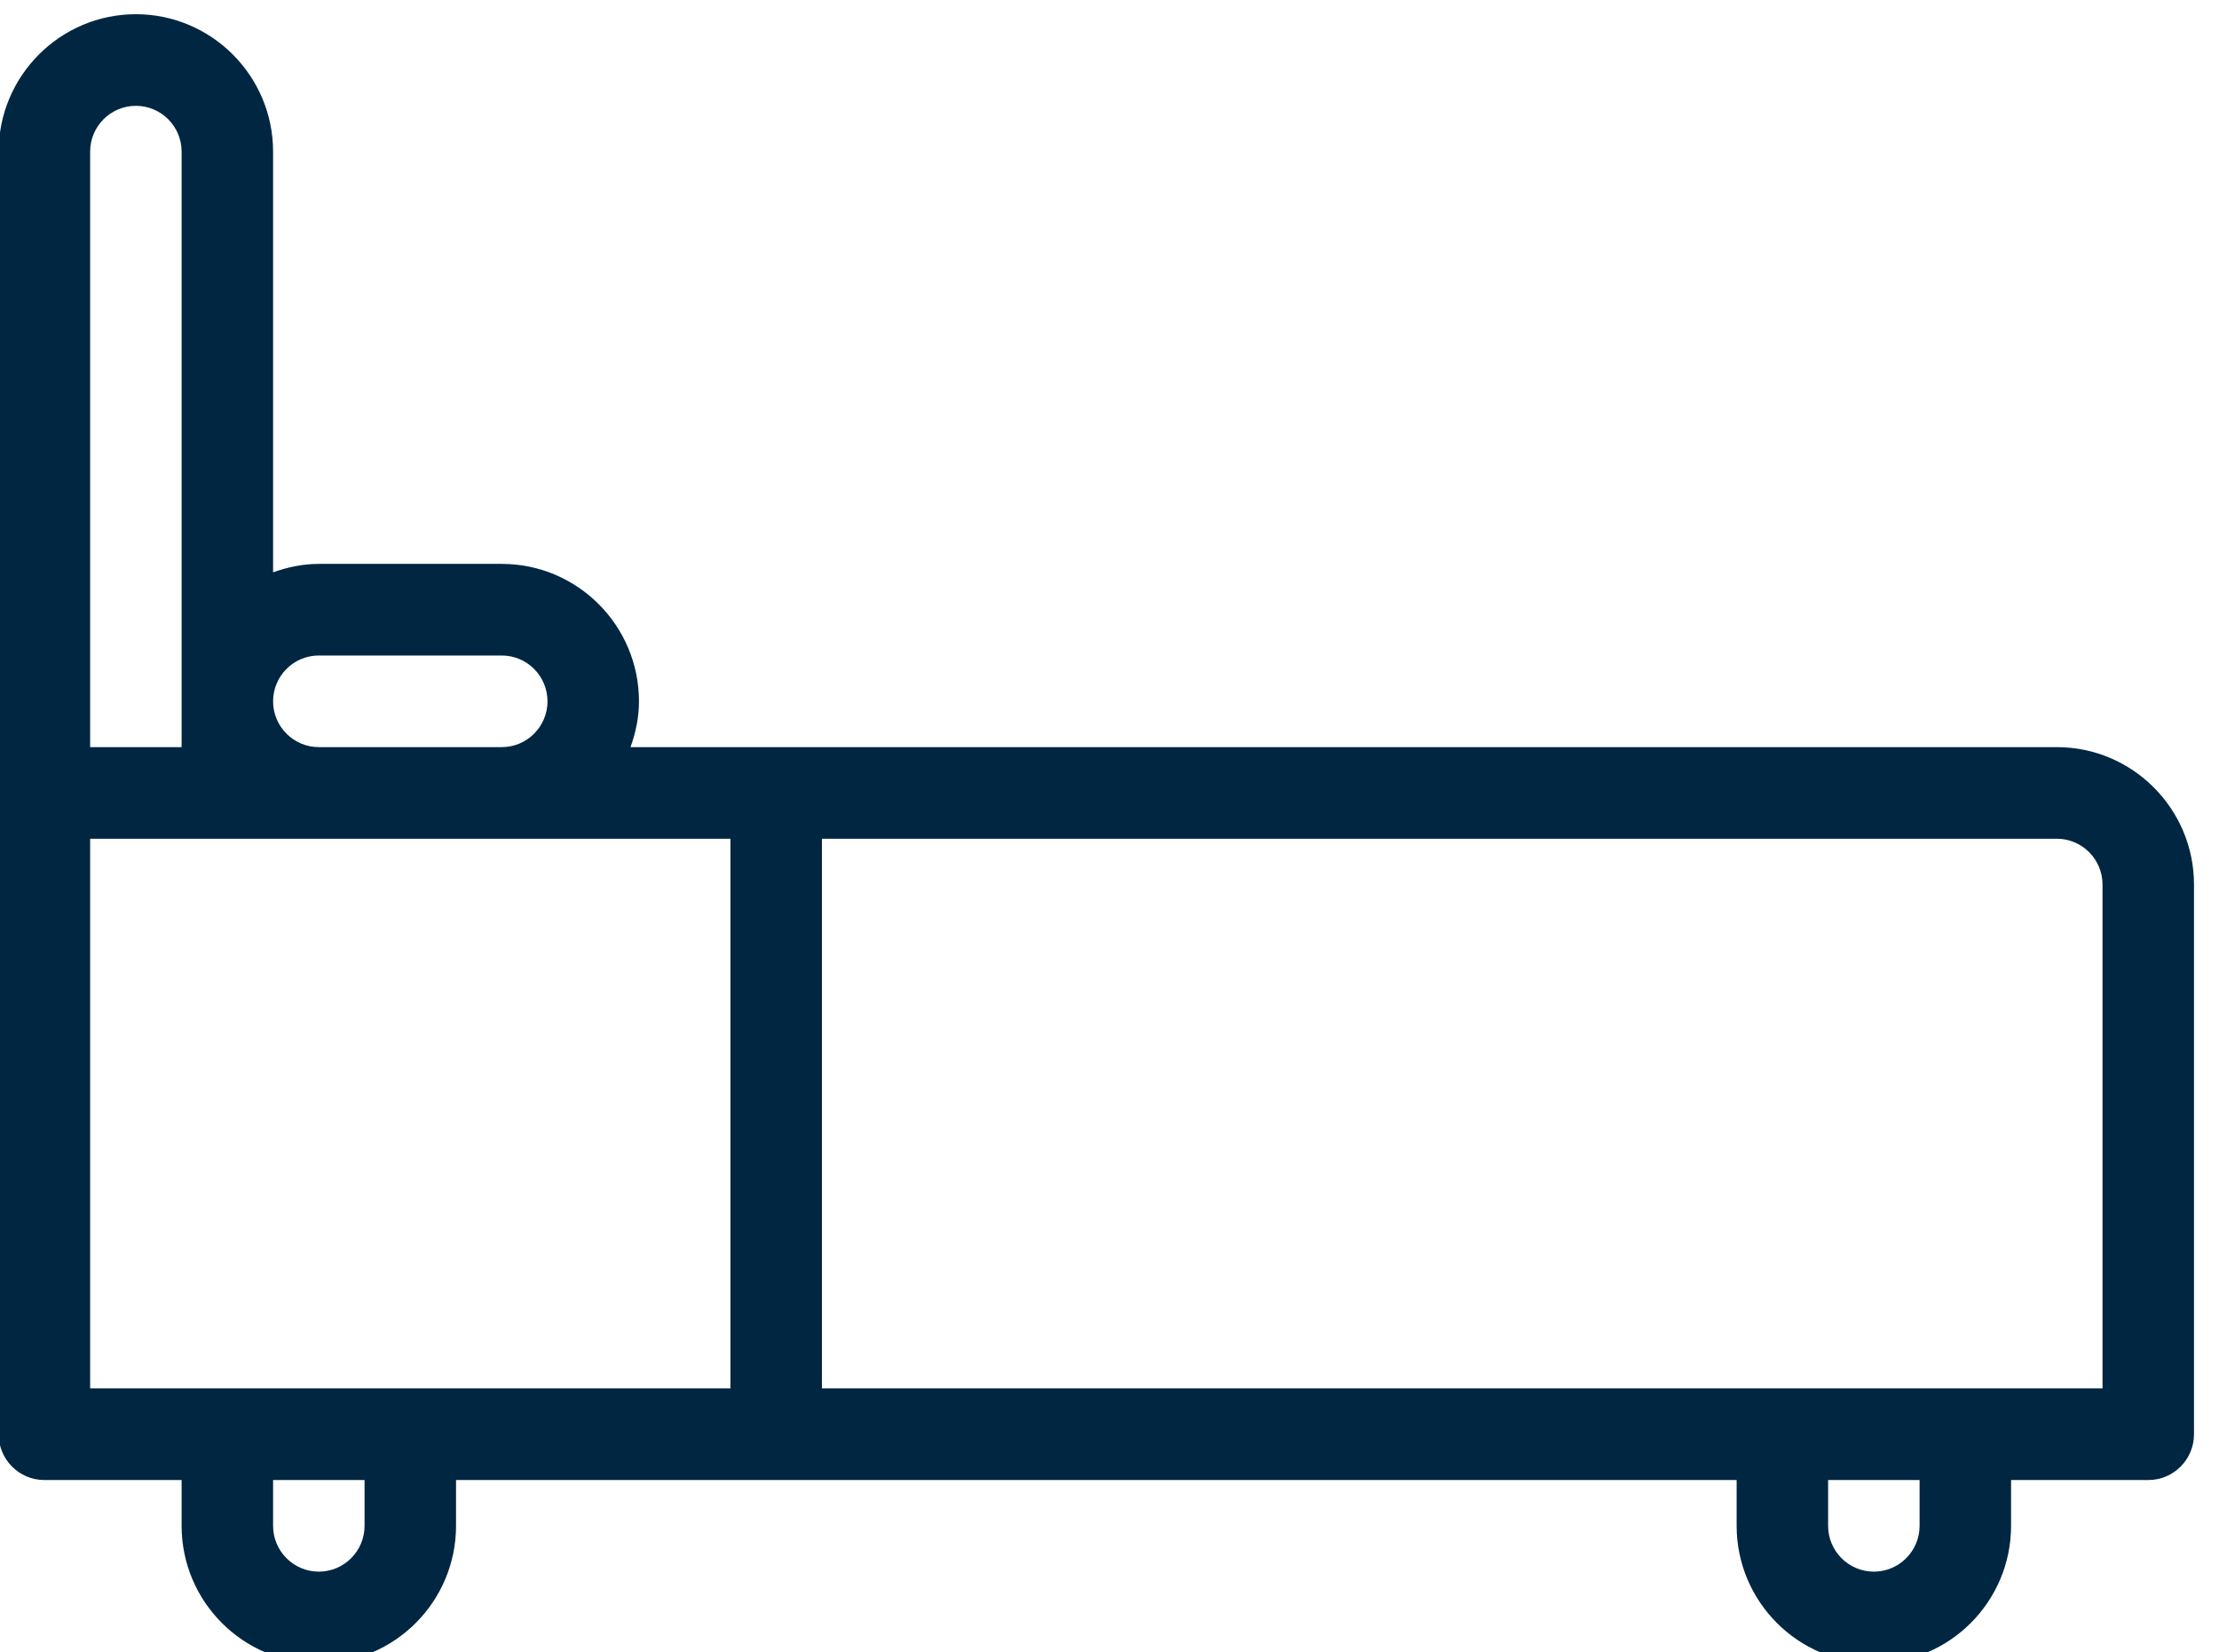 <?xml version="1.0" encoding="UTF-8" standalone="no"?>
<!DOCTYPE svg PUBLIC "-//W3C//DTD SVG 1.1//EN" "http://www.w3.org/Graphics/SVG/1.1/DTD/svg11.dtd">
<svg width="100%" height="100%" viewBox="0 0 90 67" version="1.1" xmlns="http://www.w3.org/2000/svg" xmlns:xlink="http://www.w3.org/1999/xlink" xml:space="preserve" xmlns:serif="http://www.serif.com/" style="fill-rule:evenodd;clip-rule:evenodd;stroke-linejoin:round;stroke-miterlimit:2;">
    <g transform="matrix(1,0,0,1,-18149.9,-6807.47)">
        <g transform="matrix(1,0,0,4.863,17800.4,3982.94)">
            <g transform="matrix(1.855,0,0,0.382,-121.724,526.313)">
                <path d="M300,173L272,173L272,161L299,161C299.552,161 300,161.449 300,162L300,173ZM296,176C296,176.551 295.552,177 295,177C294.448,177 294,176.551 294,176L294,175L296,175L296,176ZM262,176C262,176.551 261.552,177 261,177C260.448,177 260,176.551 260,176L260,175L262,175L262,176ZM256,161L270,161L270,173L256,173L256,161ZM256,146C256,145.449 256.448,145 257,145C257.552,145 258,145.449 258,146L258,159L256,159L256,146ZM261,157L265,157C265.552,157 266,157.449 266,158C266,158.551 265.552,159 265,159L261,159C260.448,159 260,158.551 260,158C260,157.449 260.448,157 261,157ZM299,159L267.815,159C267.928,158.686 268,158.353 268,158C268,156.346 266.654,155 265,155L261,155C260.647,155 260.314,155.072 260,155.184L260,146C260,144.346 258.653,143 257,143C255.346,143 254,144.346 254,146L254,174C254,174.552 254.447,175 255,175L258,175L258,176C258,177.654 259.346,179 261,179C262.654,179 264,177.654 264,176L264,175L292,175L292,176C292,177.654 293.346,179 295,179C296.654,179 298,177.654 298,176L298,175L301,175C301.553,175 302,174.552 302,174L302,162C302,160.346 300.654,159 299,159Z" style="fill:rgb(0,38,65);fill-rule:nonzero;"/>
            </g>
        </g>
    </g>
</svg>
